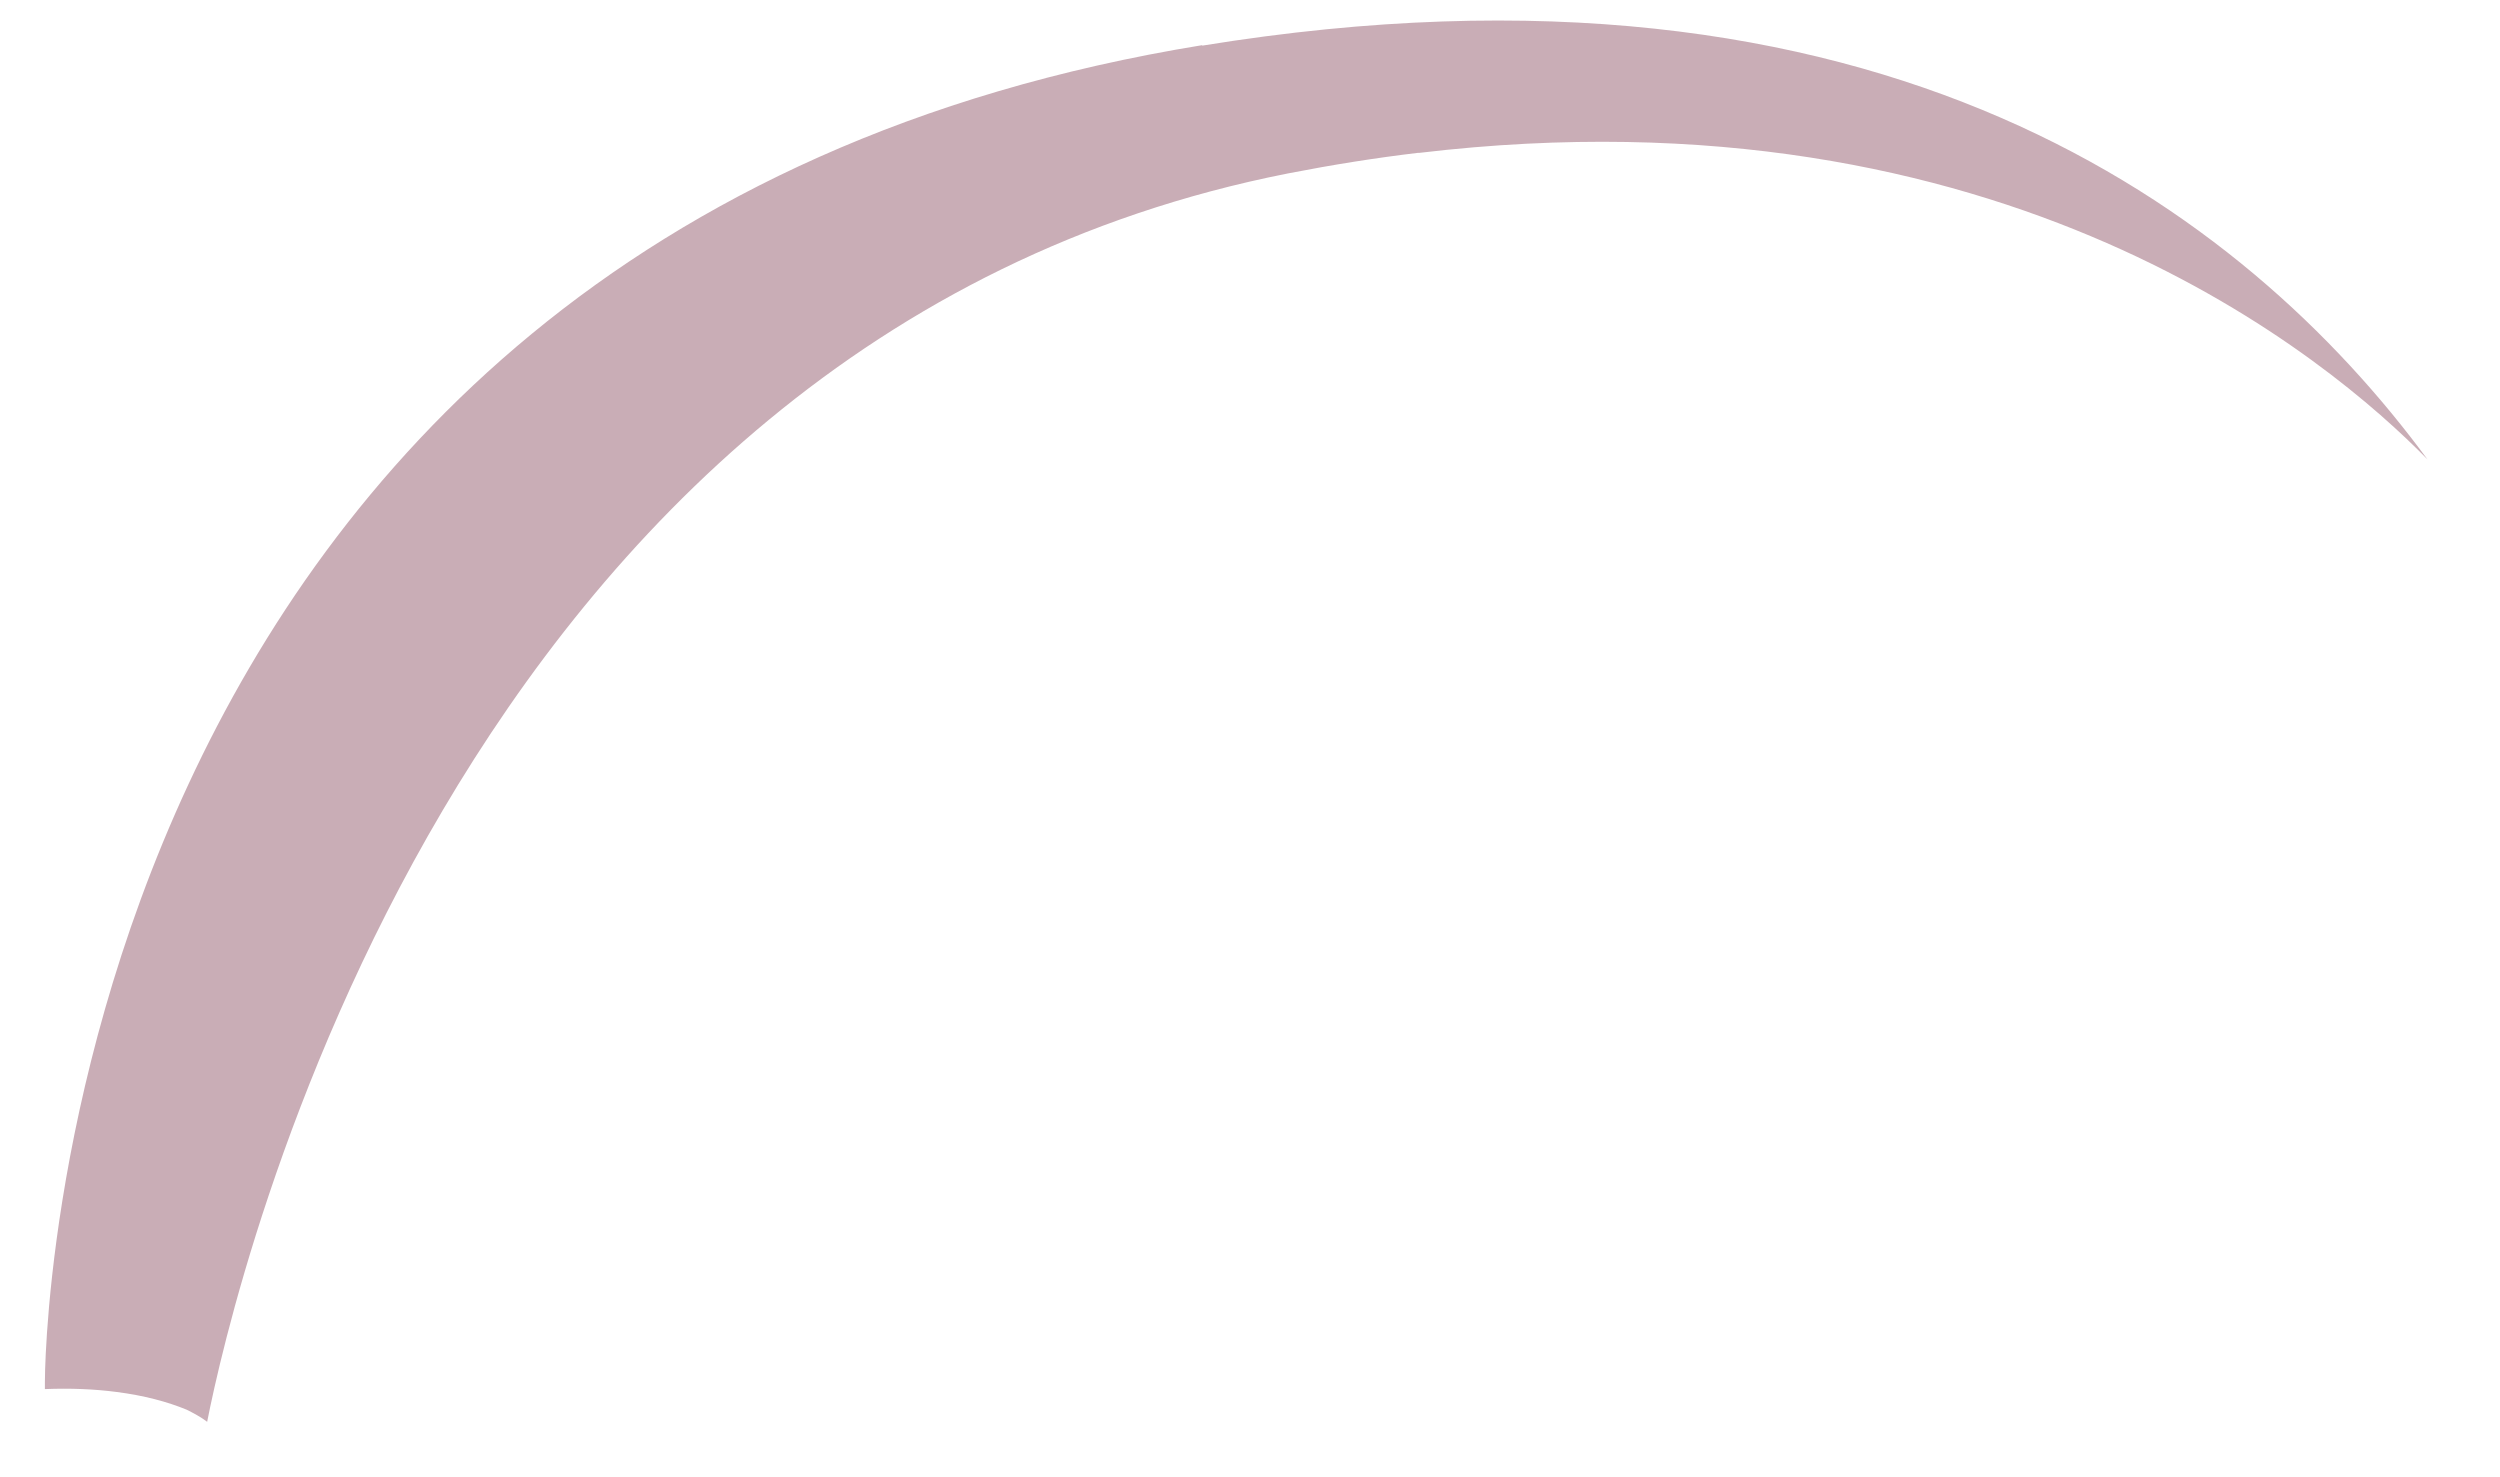 <svg width="22" height="13" viewBox="0 0 22 13" fill="none" xmlns="http://www.w3.org/2000/svg">
<path d="M10.577 0.402C16.561 -0.572 19.749 1.854 21.362 4.043C20.511 3.173 17.641 0.733 12.492 1.345C12.483 1.345 12.479 1.345 12.479 1.345C12.109 1.389 11.73 1.449 11.335 1.526C3.952 2.983 2.051 11.353 1.823 12.512C1.767 12.469 1.702 12.435 1.642 12.405C1.474 12.336 1.268 12.28 1.023 12.249C0.833 12.224 0.618 12.215 0.395 12.224V12.163C0.395 12.163 0.365 2.061 10.582 0.397L10.577 0.402Z" fill="#C9ADB6"/>
</svg>
